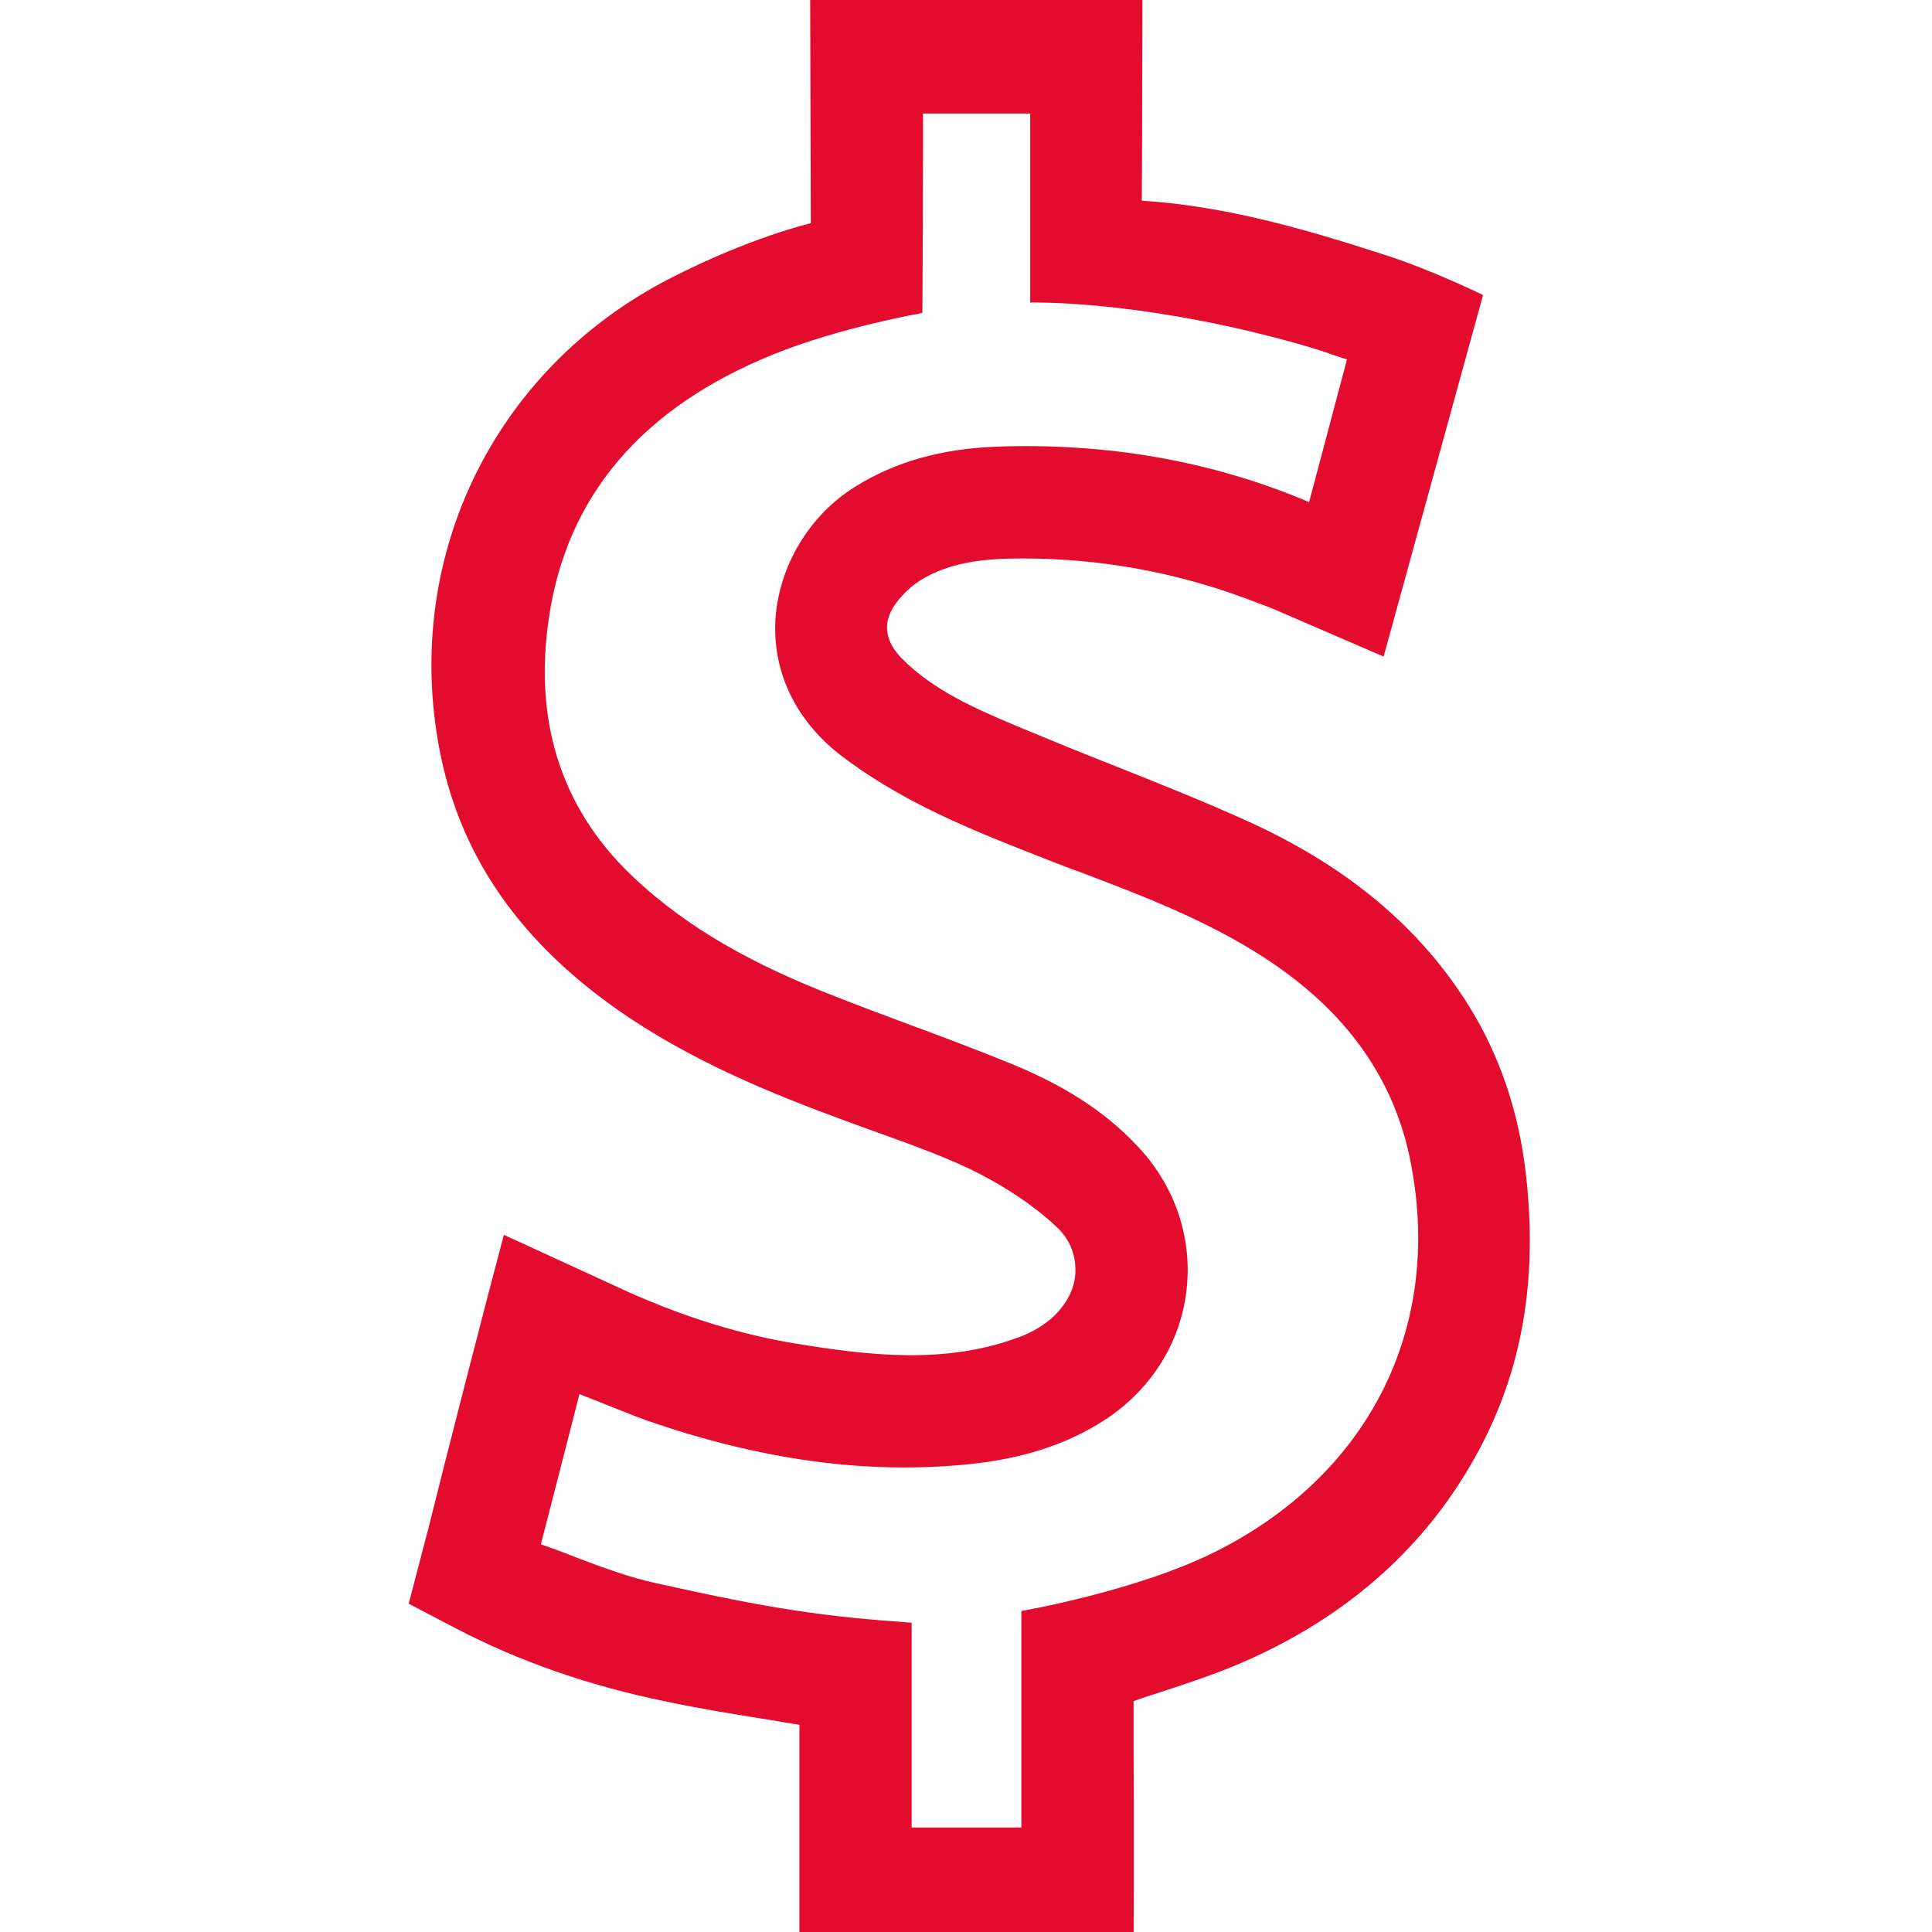 <?xml version="1.0" encoding="UTF-8"?> <svg xmlns="http://www.w3.org/2000/svg" width="52" height="52" viewBox="0 0 52 52" fill="none"><rect x="0" y="0" width="52" height="52" fill="#333333" stroke="none"/><g clip-path="url(#clip0_2278_12)"><rect width="52" height="52" fill="white"></rect><path d="M41.069 31.601C40.882 29.942 40.372 28.427 39.546 27.091C38.245 24.998 36.339 23.382 33.718 22.165C32.45 21.586 31.123 21.059 29.796 20.531C28.996 20.216 28.187 19.885 27.37 19.544C26.324 19.102 25.133 18.6 24.265 17.715C23.84 17.272 23.763 16.822 24.027 16.37C24.222 16.047 24.554 15.732 24.895 15.545C25.814 15.035 26.886 15.018 27.898 15.035C29.94 15.077 31.94 15.477 33.863 16.234C34.041 16.294 34.228 16.37 34.407 16.447L37.24 17.672L39.912 7.956V7.939C39.912 7.939 38.534 7.266 37.317 6.875C35.096 6.152 32.944 5.539 30.74 5.403H30.731C30.74 4.978 30.748 0 30.748 0H21.806L21.823 6.007C21.772 6.024 20.206 6.381 18.045 7.488C13.238 9.947 10.762 15.137 11.876 20.404C12.455 23.118 14.004 25.33 16.607 27.168C18.564 28.538 20.725 29.423 22.767 30.172L23.491 30.435C24.316 30.733 25.26 31.065 26.111 31.465C26.996 31.899 27.762 32.401 28.383 32.971C28.766 33.303 28.953 33.728 28.945 34.205C28.945 34.681 28.689 35.157 28.255 35.523C28.043 35.694 27.779 35.855 27.49 35.966C25.482 36.74 23.38 36.485 21.406 36.161C19.959 35.923 18.479 35.472 16.93 34.783L16.097 34.4L13.561 33.235C13.008 35.319 12.004 39.225 11.527 41.148L11 43.164L12.285 43.836C14.004 44.73 15.85 45.368 17.909 45.793C18.836 45.989 19.781 46.142 20.691 46.287C20.964 46.329 21.236 46.38 21.517 46.423V52.217H30.51C30.519 50.975 30.519 48.193 30.51 47.197V45.785C30.748 45.7 30.987 45.623 31.225 45.547C31.982 45.3 32.697 45.062 33.395 44.764C36.262 43.53 38.415 41.615 39.793 39.054C40.976 36.859 41.393 34.417 41.069 31.601ZM32.705 41.769C30.57 42.832 27.49 43.36 27.49 43.36V49.188H24.537V43.675H24.52C22.138 43.504 20.827 43.317 17.654 42.611C16.948 42.458 16.216 42.186 15.535 41.93C15.22 41.803 14.905 41.684 14.557 41.565C14.846 40.433 15.144 39.301 15.433 38.161L15.595 37.523L15.986 37.676C16.454 37.863 16.913 38.05 17.398 38.229C20.487 39.301 23.312 39.684 26.052 39.412C27.507 39.267 28.698 38.884 29.702 38.238C30.944 37.446 31.761 36.179 31.931 34.758C32.11 33.32 31.616 31.89 30.595 30.827C29.727 29.908 28.647 29.218 27.217 28.631C26.299 28.257 25.354 27.9 24.427 27.559C23.788 27.321 23.15 27.083 22.504 26.828C20.172 25.926 18.53 24.964 17.177 23.73C15.161 21.901 14.352 19.519 14.769 16.66C15.246 13.35 17.279 10.976 20.793 9.547C22.614 8.806 24.826 8.424 24.826 8.424C24.835 7.385 24.843 4.918 24.843 3.88V3.055H27.728V8.143C27.728 8.143 30.068 8.075 33.607 8.909C34.313 9.079 35.028 9.266 35.7 9.487C35.879 9.555 36.066 9.615 36.254 9.674L35.233 13.52C35.233 13.52 35.215 13.503 35.207 13.503C32.595 12.397 29.77 11.912 26.792 12.023C25.328 12.082 24.095 12.431 23.04 13.086C21.789 13.852 20.963 15.23 20.87 16.677C20.793 18.072 21.398 19.349 22.572 20.285C24.137 21.501 25.924 22.25 27.77 22.973C28.136 23.118 28.502 23.262 28.868 23.399L29.013 23.45C30.697 24.088 32.442 24.752 33.999 25.756C36.236 27.202 37.547 29.04 37.981 31.346C38.832 35.838 36.773 39.735 32.705 41.769Z" fill="#E30B2E"></path></g><defs><clipPath id="clip0_2278_12"><rect width="52" height="52" fill="white"></rect></clipPath></defs></svg> 